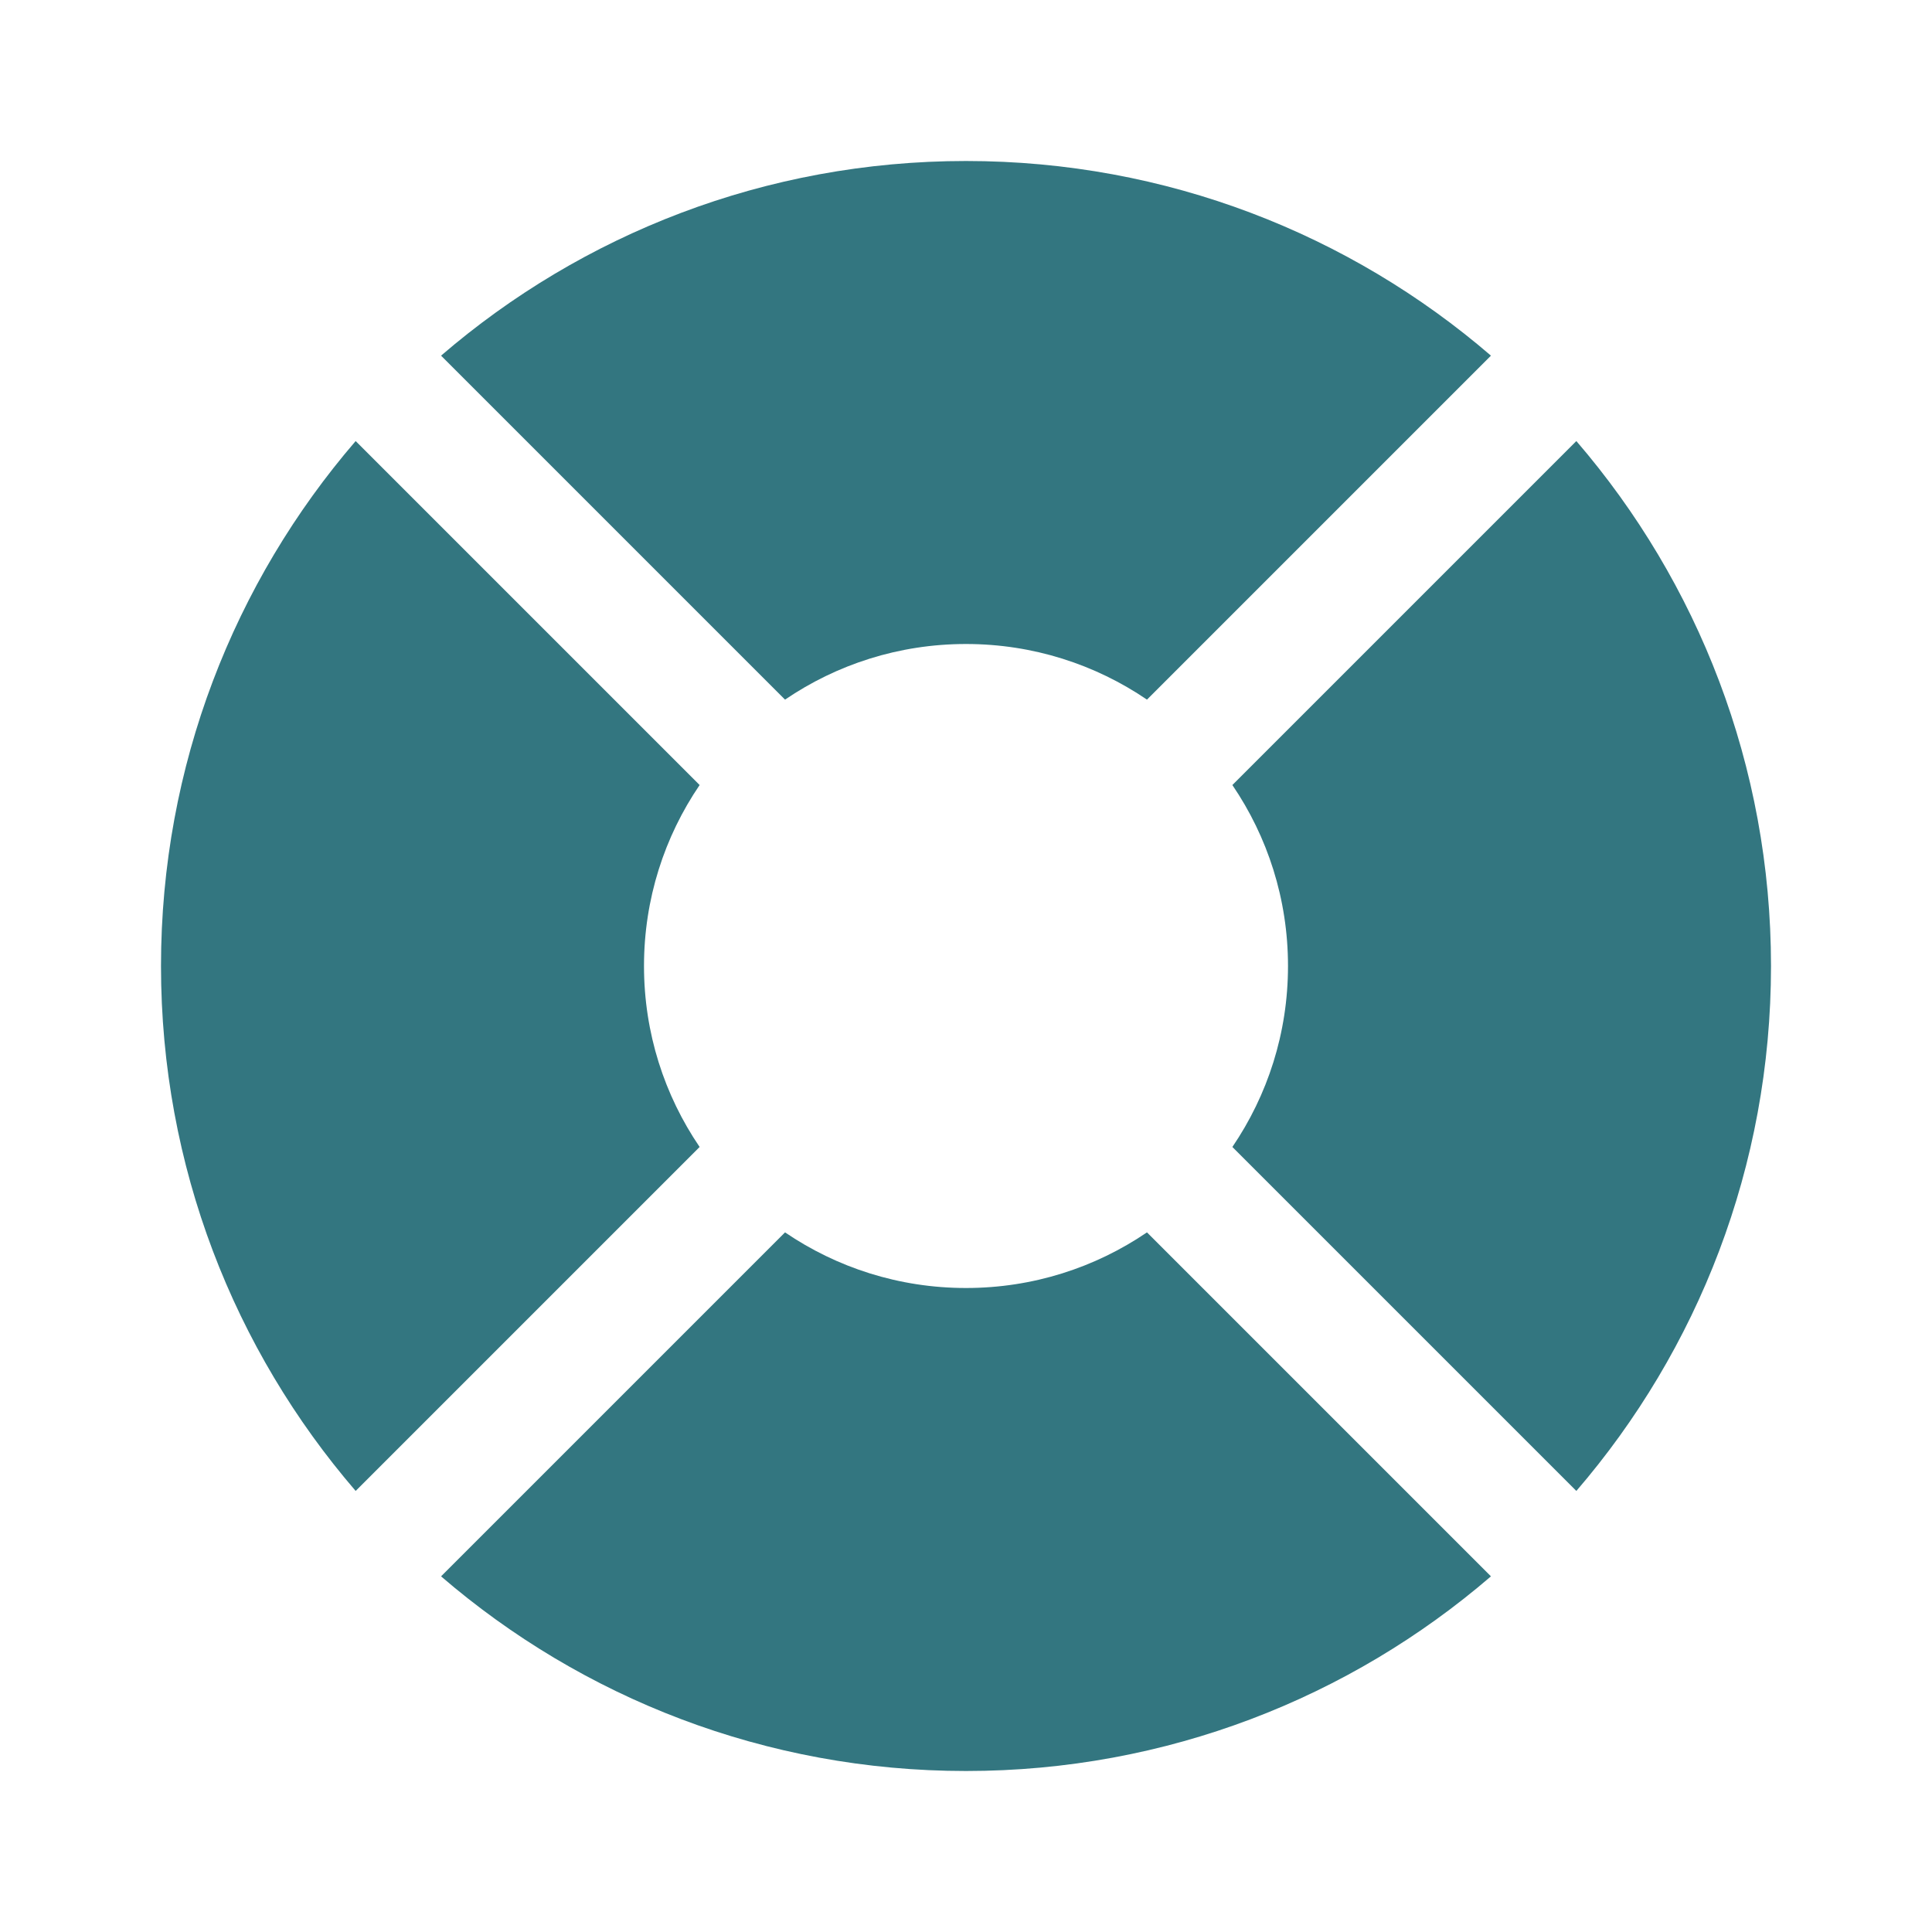 <svg xmlns="http://www.w3.org/2000/svg" fill="none" viewBox="0 0 24 24" height="800px" width="800px">

<g stroke-width="0" id="SVGRepo_bgCarrier"></g>

<g stroke-linejoin="round" stroke-linecap="round" id="SVGRepo_tracerCarrier"></g>

<g id="SVGRepo_iconCarrier"> <path fill="#337680" d="M19.582 18.521C21.089 16.77 22 14.492 22 12C22 9.509 21.089 7.23 19.582 5.479L15.309 9.752C15.745 10.393 16 11.166 16 12C16 12.834 15.745 13.607 15.309 14.248L19.582 18.521Z"></path> <path fill="#337680" d="M18.521 19.582C16.77 21.089 14.492 22 12 22C9.509 22 7.23 21.089 5.479 19.582L9.752 15.309C10.393 15.745 11.166 16 12 16C12.834 16 13.607 15.745 14.248 15.309L18.521 19.582Z"></path> <path fill="#337680" d="M4.418 18.521L8.691 14.248C8.255 13.607 8 12.834 8 12C8 11.166 8.255 10.393 8.691 9.752L4.418 5.479C2.911 7.23 2 9.509 2 12C2 14.492 2.911 16.77 4.418 18.521Z"></path> <path fill="#337680" d="M12 8C11.166 8 10.393 8.255 9.752 8.691L5.479 4.418C7.23 2.911 9.509 2 12 2C14.492 2 16.77 2.911 18.521 4.418L14.248 8.691C13.607 8.255 12.834 8 12 8Z"></path> </g>

</svg>